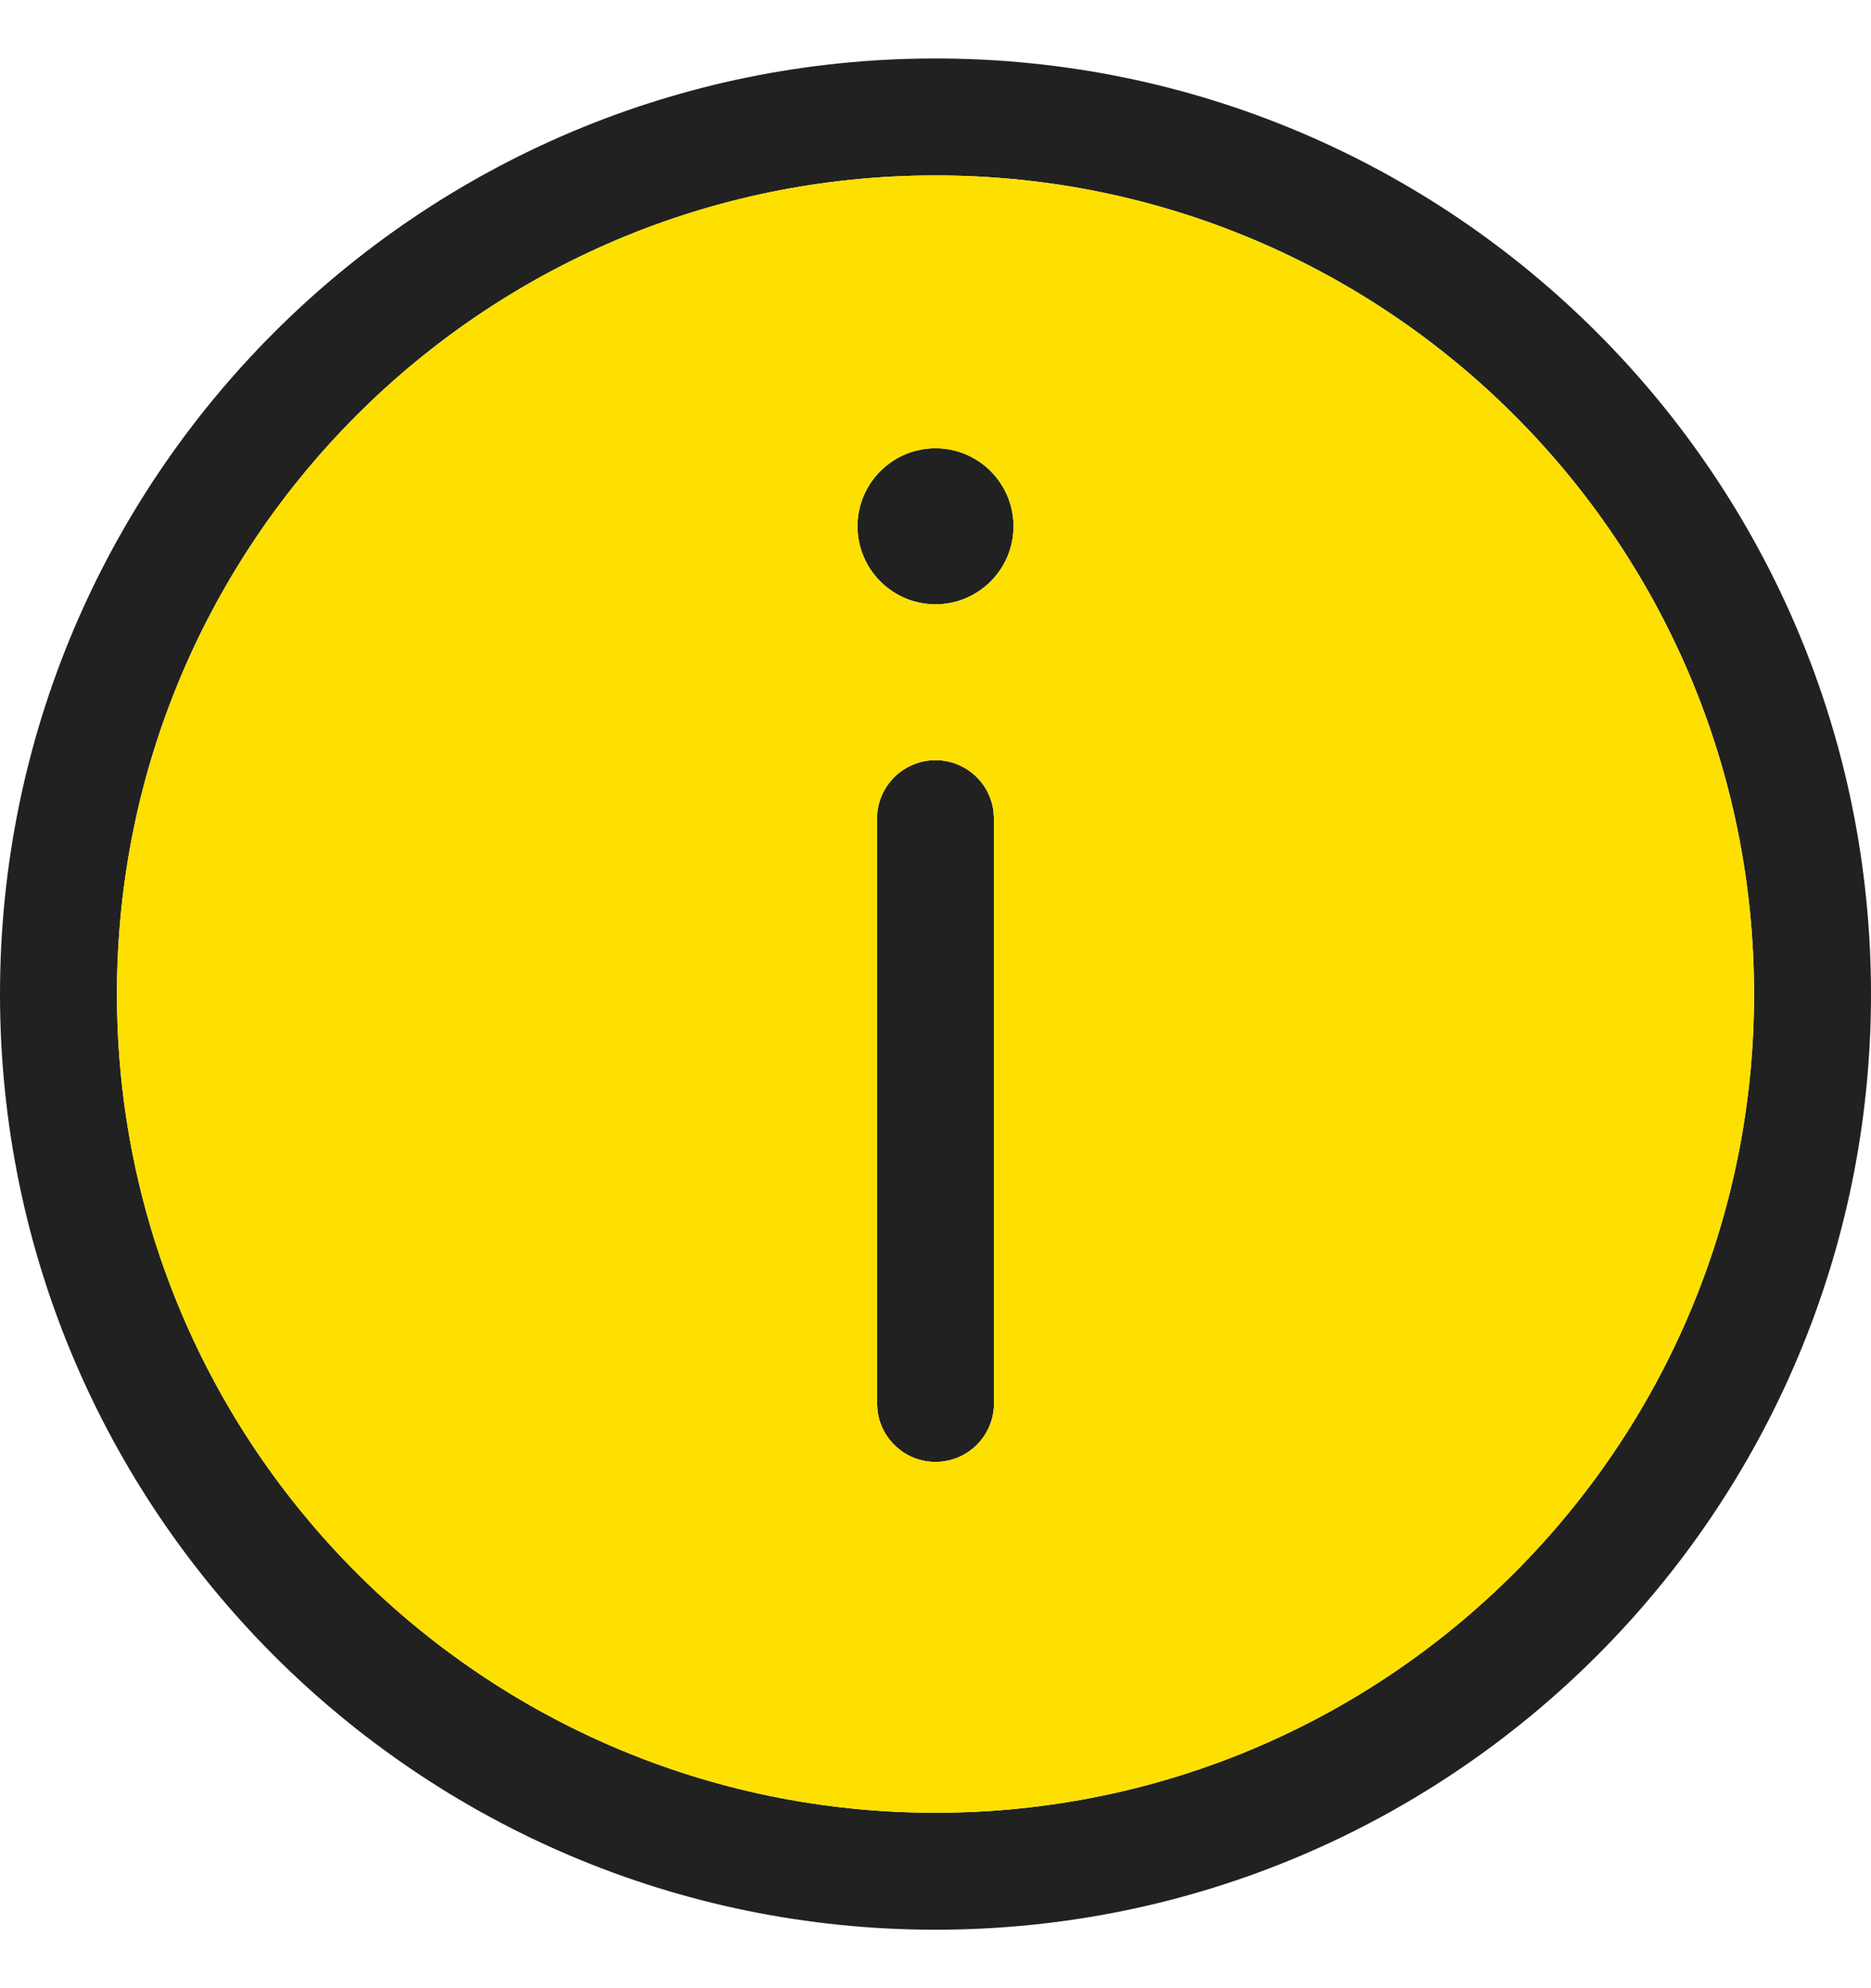 <svg width="16" height="17" viewBox="0 0 16 17" fill="none" xmlns="http://www.w3.org/2000/svg"><path d="M8 0.5C12.418 0.5 16 4.082 16 8.5C16 12.918 12.418 16.5 8 16.5C3.582 16.5 0 12.918 0 8.5C0 4.082 3.582 0.5 8 0.5ZM8 1.5C4.134 1.5 1 4.634 1 8.5C1 12.366 4.134 15.5 8 15.5C11.866 15.5 15 12.366 15 8.5C15 4.634 11.866 1.5 8 1.5ZM8 6.5C8.253 6.5 8.462 6.688 8.495 6.932L8.5 7V12C8.5 12.276 8.276 12.5 8 12.5C7.747 12.5 7.538 12.312 7.505 12.068L7.5 12V7C7.5 6.724 7.724 6.5 8 6.5ZM8 3.833C8.368 3.833 8.667 4.132 8.667 4.5C8.667 4.868 8.368 5.167 8 5.167C7.632 5.167 7.333 4.868 7.333 4.5C7.333 4.132 7.632 3.833 8 3.833Z" fill="#212121"/><path fill-rule="evenodd" clip-rule="evenodd" d="M8 1.5C4.134 1.5 1 4.634 1 8.5C1 12.366 4.134 15.5 8 15.5C11.866 15.5 15 12.366 15 8.5C15 4.634 11.866 1.5 8 1.5ZM8.495 6.932C8.462 6.688 8.253 6.5 8 6.5C7.724 6.5 7.5 6.724 7.5 7V12L7.505 12.068C7.538 12.312 7.747 12.5 8 12.5C8.276 12.5 8.5 12.276 8.5 12V7L8.495 6.932ZM8.667 4.5C8.667 4.132 8.368 3.833 8 3.833C7.632 3.833 7.333 4.132 7.333 4.5C7.333 4.868 7.632 5.167 8 5.167C8.368 5.167 8.667 4.868 8.667 4.5Z" fill="#FDE000"/></svg>